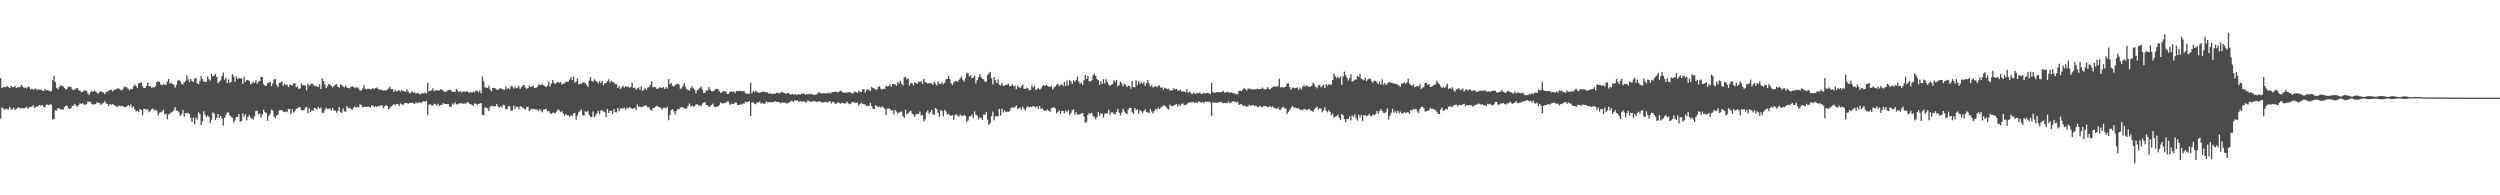 <?xml version="1.0" encoding="UTF-8"?>
<svg xmlns="http://www.w3.org/2000/svg" width="1920" height="150">
  <path d="M0 59.944h1v31.199H0zM1 67.580h1v14.901H1zM2 67.018h1v16.214H2zM3 66.758h1v17.448H3zM4 67.015h1v16.496H4zM5 66.004h1v17.836H5zM6 66.884h1v17.171H6zM7 67.697h1v14.438H7zM8 65.931h1v18.073H8zM9 66.927h1v17.109H9zM10 66.937h1v15.806H10zM11 65.846h1v18.605H11zM12 67.678h1v16.060H12zM13 67.010h1v15.766H13zM14 66.935h1v15.664H14zM15 66.781h1v16.590H15zM16 65.254h1v17.683H16zM17 66.523h1v16.770H17zM18 67.620h1v15.405H18zM19 67.191h1v15.663H19zM20 67.934h1v14.019H20zM21 66.434h1v17.073H21zM22 66.935h1v15.479H22zM23 68.780h1v13.220H23zM24 67.997h1v14.042H24zM25 68.905h1v11.804H25zM26 68.258h1v14.805H26zM27 67.958h1v14.049H27zM28 69.270h1v12.398H28zM29 68.581h1v12.867H29zM30 68.978h1v11.623H30zM31 68.800h1v12.641H31zM32 69.587h1v10.895H32zM33 69.787h1v12.188H33zM34 68.416h1v13.965H34zM35 69.430h1v10.999H35zM36 69.097h1v11.212H36zM37 69.584h1v11.314H37zM38 70.277h1v9.763H38zM39 69.887h1v10.553H39zM40 61.724h1v30.022H40zM41 58.247h1v33.224H41zM42 63.009h1v21.661H42zM43 67.385h1v17.520H43zM44 68.560h1v14.545H44zM45 66.890h1v16.385H45zM46 65.487h1v18.457H46zM47 65.920h1v18.106H47zM48 66.294h1v18.053H48zM49 67.589h1v14.789H49zM50 68.782h1v12.394H50zM51 68.273h1v12.977H51zM52 66.662h1v16.440H52zM53 66.374h1v17.385H53zM54 66.916h1v16.099H54zM55 68.655h1v12.695H55zM56 69.072h1v11.952H56zM57 68.777h1v11.048H57zM58 67.837h1v13.409H58zM59 67.639h1v14.408H59zM60 69.253h1v11.457H60zM61 69.810h1v9.521H61zM62 70.758h1v9.061H62zM63 70.531h1v8.654H63zM64 69.590h1v10.718H64zM65 69.439h1v11.003H65zM66 69.875h1v10.011H66zM67 71.727h1v6.298H67zM68 72.906h1v5.199H68zM69 70.786h1v7.467H69zM70 69.949h1v9.863H70zM71 70.350h1v10.046H71zM72 69.585h1v10.323H72zM73 70.321h1v9.728H73zM74 71.145h1v7.399H74zM75 72.054h1v6.860H75zM76 70.807h1v8.130H76zM77 70.058h1v10.495H77zM78 70.671h1v9.006H78zM79 71.113h1v7.861H79zM80 72.190h1v5.551H80zM81 70.716h1v8.636H81zM82 70.363h1v9.547H82zM83 69.816h1v11.678H83zM84 69.101h1v10.749H84zM85 68.783h1v11.764H85zM86 70.239h1v9.612H86zM87 69.158h1v11.522H87zM88 68.793h1v12.450H88zM89 68.313h1v13.714H89zM90 67.823h1v13.930H90zM91 68.114h1v12.943H91zM92 69.096h1v12.559H92zM93 69.510h1v11.754H93zM94 68.279h1v13.496H94zM95 66.385h1v15.948H95zM96 66.834h1v15.498H96zM97 67.122h1v14.405H97zM98 68.482h1v12.216H98zM99 69.308h1v12.573H99zM100 68.403h1v11.789H100zM101 68.430h1v14.349H101zM102 66.440h1v15.342H102zM103 64.851h1v19.036H103zM104 66.068h1v19.581H104zM105 67.427h1v17.658H105zM106 63.993h1v22.111H106zM107 63.710h1v20.017H107zM108 63.211h1v21.310H108zM109 66.224h1v22.235H109zM110 67.570h1v16.030H110zM111 67.708h1v15.967H111zM112 65.997h1v18.110H112zM113 63.325h1v20.809H113zM114 66.207h1v20.015H114zM115 66.233h1v19.117H115zM116 67.369h1v16.514H116zM117 66.944h1v16.370H117zM118 67.160h1v17.692H118zM119 66.138h1v18.132H119zM120 62.983h1v22.186H120zM121 62.315h1v26.339H121zM122 62.954h1v23.684H122zM123 64.980h1v21.291H123zM124 65.420h1v20.141H124zM125 64.543h1v19.735H125zM126 65.179h1v22.506H126zM127 65.160h1v22.157H127zM128 62.750h1v28.900H128zM129 60.691h1v27.243H129zM130 64.275h1v23.057H130zM131 63.442h1v22.816H131zM132 64.539h1v21.372H132zM133 64.916h1v19.669H133zM134 67.252h1v15.095H134zM135 65.215h1v19.734H135zM136 61.963h1v23.128H136zM137 61.291h1v25.132H137zM138 62.491h1v26.525H138zM139 64.534h1v23.229H139zM140 64.898h1v19.690H140zM141 63.395h1v26.183H141zM142 62.314h1v24.580H142zM143 57.856h1v29.116H143zM144 60.884h1v25.778H144zM145 63.047h1v24.672H145zM146 60.687h1v29.903H146zM147 62.221h1v31.428H147zM148 62.960h1v27.372H148zM149 60.389h1v34.993H149zM150 59.963h1v30.302H150zM151 64.024h1v27.840H151zM152 64.733h1v21.497H152zM153 62.187h1v25.314H153zM154 58.416h1v37.592H154zM155 60.612h1v32.605H155zM156 62.622h1v22.861H156zM157 62.994h1v25.188H157zM158 62.868h1v26.997H158zM159 58.723h1v30.010H159zM160 60.881h1v28.901H160zM161 61.860h1v32.712H161zM162 56.790h1v35.183H162zM163 58.611h1v27.636H163zM164 58.118h1v29.083H164zM165 56.729h1v35.541H165zM166 59.147h1v31.250H166zM167 64.015h1v23.522H167zM168 62.700h1v27.921H168zM169 61.773h1v27.254H169zM170 58.489h1v32.590H170zM171 55.713h1v40.823H171zM172 61.171h1v29.302H172zM173 59.606h1v28.829H173zM174 63.906h1v22.494H174zM175 60.979h1v25.407H175zM176 63.585h1v25.106H176zM177 62.895h1v26.773H177zM178 57.030h1v33.379H178zM179 58.699h1v35.482H179zM180 62.819h1v29.776H180zM181 58.800h1v31.052H181zM182 60.619h1v29.211H182zM183 59.976h1v27.591H183zM184 60.075h1v33.613H184zM185 60.271h1v32.538H185zM186 64.508h1v22.571H186zM187 58.956h1v30.690H187zM188 62.900h1v24.875H188zM189 61.326h1v31.127H189zM190 61.669h1v28.143H190zM191 62.164h1v26.123H191zM192 64.748h1v25.529H192zM193 63.993h1v27.167H193zM194 62.731h1v29.161H194zM195 63.754h1v25.686H195zM196 61.590h1v23.806H196zM197 64.327h1v20.716H197zM198 62.981h1v24.973H198zM199 62.195h1v24.967H199zM200 59.117h1v31.105H200zM201 59.208h1v28.681H201zM202 64.707h1v19.637H202zM203 65.684h1v20.333H203zM204 66.033h1v20.783H204zM205 63.892h1v28.812H205zM206 63.347h1v25.752H206zM207 62.861h1v24.525H207zM208 66.161h1v18.082H208zM209 64.061h1v20.867H209zM210 60.880h1v28.663H210zM211 60.855h1v30.007H211zM212 65.147h1v23.555H212zM213 66.896h1v21.192H213zM214 63.624h1v21.259H214zM215 63.332h1v21.237H215zM216 62.472h1v22.084H216zM217 65.915h1v19.814H217zM218 64.271h1v21.794H218zM219 65.404h1v20.180H219zM220 64.828h1v21.336H220zM221 66.951h1v16.595H221zM222 65.054h1v18.788H222zM223 65.205h1v22.493H223zM224 65.758h1v18.261H224zM225 64.088h1v22.411H225zM226 63.870h1v21.416H226zM227 67.105h1v16.393H227zM228 66.398h1v16.747H228zM229 68.295h1v13.714H229zM230 67.957h1v14.451H230zM231 64.093h1v20.484H231zM232 65.459h1v19.307H232zM233 65.361h1v19.253H233zM234 65.755h1v16.995H234zM235 69.360h1v12.670H235zM236 64.267h1v22.696H236zM237 65.861h1v17.458H237zM238 64.871h1v21.350H238zM239 63.892h1v20.772H239zM240 64.963h1v20.337H240zM241 65.986h1v16.960H241zM242 66.115h1v17.101H242zM243 66.329h1v17.918H243zM244 66.694h1v15.322H244zM245 64.731h1v18.727H245zM246 68.301h1v14.327H246zM247 60.322h1v26.211H247zM248 62.302h1v24.591H248zM249 64.748h1v19.859H249zM250 67.713h1v15.008H250zM251 66.160h1v17.480H251zM252 64.550h1v19.129H252zM253 64.969h1v18.237H253zM254 66.013h1v18.972H254zM255 67.185h1v15.688H255zM256 65.894h1v19.017H256zM257 65.076h1v19.933H257zM258 64.635h1v21.962H258zM259 66.571h1v18.551H259zM260 67.215h1v14.987H260zM261 64.940h1v21.074H261zM262 65.284h1v21.640H262zM263 66.407h1v16.908H263zM264 66.992h1v18.512H264zM265 65.602h1v20.219H265zM266 67.225h1v14.240H266zM267 67.532h1v15.514H267zM268 67.884h1v14.912H268zM269 66.672h1v16.799H269zM270 66.310h1v18.212H270zM271 66.689h1v15.991H271zM272 67.740h1v14.101H272zM273 67.022h1v15.668H273zM274 67.143h1v14.830H274zM275 68.023h1v14.518H275zM276 69.551h1v10.513H276zM277 69.483h1v11.305H277zM278 67.971h1v14.434H278zM279 65.362h1v16.780H279zM280 68.064h1v13.797H280zM281 68.780h1v13.413H281zM282 68.043h1v13.810H282zM283 68.196h1v13.853H283zM284 68.568h1v14.100H284zM285 68.436h1v12.417H285zM286 67.563h1v13.663H286zM287 68.488h1v13.928H287zM288 67.616h1v13.890H288zM289 67.223h1v15.054H289zM290 68.289h1v13.179H290zM291 68.769h1v12.732H291zM292 68.930h1v11.918H292zM293 69.216h1v11.787H293zM294 69.668h1v13.598H294zM295 69.330h1v12.327H295zM296 69.503h1v11.227H296zM297 68.735h1v12.740H297zM298 67.782h1v16.363H298zM299 66.421h1v16.419H299zM300 68.545h1v13.210H300zM301 68.429h1v12.670H301zM302 70.557h1v9.398H302zM303 68.874h1v11.964H303zM304 70.350h1v9.521H304zM305 69.563h1v10.386H305zM306 69.293h1v12.224H306zM307 70.394h1v8.899H307zM308 68.977h1v10.991H308zM309 69.859h1v10.915H309zM310 70.065h1v9.357H310zM311 70.516h1v8.637H311zM312 68.619h1v10.429H312zM313 70.406h1v9.345H313zM314 71.542h1v7.596H314zM315 71.341h1v7.658H315zM316 69.789h1v9.044H316zM317 71.334h1v8.008H317zM318 70.753h1v9.142H318zM319 72.006h1v6.481H319zM320 71.259h1v8.029H320zM321 71.672h1v7.064H321zM322 72.609h1v6.099H322zM323 71.924h1v7.082H323zM324 71.602h1v6.569H324zM325 71.696h1v6.020H325zM326 71.066h1v6.989H326zM327 71.774h1v5.702H327zM328 63.525h1v24.760H328zM329 70.044h1v10.468H329zM330 69.782h1v10.260H330zM331 69.301h1v11.677H331zM332 67.767h1v13.225H332zM333 69.990h1v9.662H333zM334 69.314h1v10.822H334zM335 69.482h1v11.666H335zM336 69.401h1v10.295H336zM337 69.351h1v12.088H337zM338 68.592h1v11.980H338zM339 68.642h1v11.907H339zM340 69.826h1v9.316H340zM341 70.532h1v9.406H341zM342 70.569h1v9.315H342zM343 69.658h1v10.258H343zM344 69.268h1v10.816H344zM345 68.843h1v13.408H345zM346 69.418h1v12.429H346zM347 70.700h1v8.751H347zM348 70.370h1v10.011H348zM349 70.529h1v8.039H349zM350 68.292h1v11.763H350zM351 69.536h1v10.617H351zM352 70.733h1v8.794H352zM353 69.814h1v9.461H353zM354 71.008h1v8.282H354zM355 70.366h1v9.443H355zM356 70.149h1v9.164H356zM357 70.612h1v9.148H357zM358 69.940h1v8.787H358zM359 70.690h1v7.817H359zM360 71.281h1v8.392H360zM361 70.649h1v9.269H361zM362 71.154h1v9.271H362zM363 70.317h1v11.160H363zM364 70.940h1v8.559H364zM365 69.615h1v10.050H365zM366 69.565h1v10.900H366zM367 70.767h1v9.036H367zM368 69.374h1v10.257H368zM369 71.726h1v7.447H369zM370 58.761h1v29.463H370zM371 62.428h1v26.024H371zM372 67.071h1v15.543H372zM373 67.419h1v15.171H373zM374 67.486h1v15.797H374zM375 65.802h1v19.446H375zM376 68.964h1v13.031H376zM377 70.097h1v11.136H377zM378 67.603h1v14.014H378zM379 67.492h1v14.207H379zM380 67.871h1v13.676H380zM381 68.918h1v11.057H381zM382 68.948h1v12.670H382zM383 68.206h1v14.428H383zM384 67.666h1v14.034H384zM385 68.462h1v14.166H385zM386 68.710h1v11.711H386zM387 69.025h1v11.866H387zM388 66.399h1v17.538H388zM389 68.525h1v15.328H389zM390 67.533h1v14.077H390zM391 68.498h1v13.228H391zM392 65.916h1v19.234H392zM393 66.339h1v18.435H393zM394 68.059h1v12.961H394zM395 66.488h1v17.308H395zM396 67.804h1v13.850H396zM397 67.293h1v14.921H397zM398 65.922h1v17.919H398zM399 68.233h1v13.442H399zM400 66.941h1v14.936H400zM401 65.491h1v17.243H401zM402 65.342h1v18.085H402zM403 67.284h1v16.818H403zM404 68.257h1v14.074H404zM405 67.566h1v14.459H405zM406 65.627h1v19.831H406zM407 66.877h1v17.286H407zM408 66.312h1v17.163H408zM409 65.966h1v17.995H409zM410 67.559h1v16.100H410zM411 67.569h1v16.557H411zM412 66.902h1v17.100H412zM413 65.034h1v20.276H413zM414 65.196h1v18.600H414zM415 65.331h1v19.671H415zM416 64.639h1v21.658H416zM417 65.542h1v18.760H417zM418 66.012h1v18.068H418zM419 66.912h1v16.700H419zM420 65.653h1v19.919H420zM421 62.870h1v22.452H421zM422 66.391h1v20.456H422zM423 64.107h1v23.503H423zM424 61.527h1v25.091H424zM425 63.710h1v22.842H425zM426 64.574h1v22.532H426zM427 63.462h1v22.199H427zM428 62.758h1v21.319H428zM429 63.688h1v20.957H429zM430 63.066h1v23.118H430zM431 64.852h1v20.561H431zM432 64.249h1v22.883H432zM433 64.079h1v24.895H433zM434 62.829h1v24.883H434zM435 62.732h1v25.811H435zM436 62.763h1v25.788H436zM437 61.091h1v28.650H437zM438 59.412h1v29.061H438zM439 61.453h1v27.602H439zM440 58.745h1v28.381H440zM441 63.570h1v23.318H441zM442 62.546h1v29.373H442zM443 60.324h1v28.499H443zM444 64.855h1v21.370H444zM445 64.350h1v20.932H445zM446 64.353h1v19.661H446zM447 63.404h1v24.920H447zM448 63.251h1v25.811H448zM449 63.876h1v21.556H449zM450 65.162h1v20.970H450zM451 66.754h1v18.380H451zM452 61.845h1v26.298H452zM453 59.112h1v30.717H453zM454 61.982h1v27.875H454zM455 62.751h1v22.895H455zM456 60.985h1v29.254H456zM457 61.942h1v26.757H457zM458 62.876h1v24.209H458zM459 64.050h1v21.129H459zM460 62.196h1v25.779H460zM461 63.922h1v21.021H461zM462 62.123h1v22.633H462zM463 65.524h1v20.146H463zM464 63.959h1v22.321H464zM465 63.824h1v26.165H465zM466 62.412h1v21.271H466zM467 60.934h1v25.865H467zM468 63.414h1v21.561H468zM469 61.952h1v23.245H469zM470 63.050h1v24.490H470zM471 63.322h1v20.420H471zM472 64.679h1v21.451H472zM473 64.693h1v21.613H473zM474 67.591h1v15.461H474zM475 65.937h1v19.507H475zM476 68.304h1v14.994H476zM477 67.002h1v16.186H477zM478 65.682h1v17.671H478zM479 67.204h1v15.469H479zM480 66.203h1v18.079H480zM481 66.572h1v16.120H481zM482 66.521h1v16.808H482zM483 67.416h1v14.687H483zM484 66.730h1v16.317H484zM485 63.586h1v20.017H485zM486 67.655h1v15.712H486zM487 67.328h1v15.526H487zM488 68.747h1v15.845H488zM489 67.864h1v12.333H489zM490 67.115h1v14.907H490zM491 69.027h1v12.936H491zM492 66.275h1v16.115H492zM493 69.858h1v12.126H493zM494 68.778h1v12.668H494zM495 67.783h1v13.111H495zM496 69.099h1v12.070H496zM497 67.167h1v15.345H497zM498 66.861h1v15.503H498zM499 65.200h1v19.081H499zM500 62.395h1v22.751H500zM501 67.113h1v15.902H501zM502 66.736h1v15.982H502zM503 66.986h1v14.962H503zM504 68.308h1v12.904H504zM505 68.042h1v13.986H505zM506 66.987h1v15.278H506zM507 67.296h1v15.528H507zM508 67.571h1v16.639H508zM509 66.803h1v15.939H509zM510 68.455h1v14.308H510zM511 66.711h1v16.543H511zM512 68.071h1v13.864H512zM513 60.774h1v31.611H513zM514 64.721h1v23.523H514zM515 63.705h1v20.852H515zM516 65.712h1v18.047H516zM517 66.567h1v18.927H517zM518 65.441h1v22.494H518zM519 64.673h1v20.500H519zM520 64.181h1v19.431H520zM521 64.894h1v19.187H521zM522 68.197h1v14.332H522zM523 67.918h1v14.293H523zM524 65.956h1v16.358H524zM525 63.857h1v19.389H525zM526 66.629h1v17.048H526zM527 68.539h1v14.541H527zM528 68.853h1v12.212H528zM529 69.749h1v9.740H529zM530 67.805h1v13.939H530zM531 66.156h1v14.988H531zM532 67.873h1v13.875H532zM533 68.966h1v12.807H533zM534 71.708h1v8.486H534zM535 69.304h1v10.782H535zM536 68.615h1v12.378H536zM537 67.457h1v13.576H537zM538 66.282h1v15.230H538zM539 68.920h1v10.600H539zM540 71.481h1v7.329H540zM541 71.197h1v7.188H541zM542 69.327h1v11.356H542zM543 69.481h1v11.412H543zM544 66.955h1v15.121H544zM545 68.704h1v12.961H545zM546 70.051h1v10.601H546zM547 70.230h1v9.340H547zM548 69.501h1v12.315H548zM549 68.524h1v13.831H549zM550 68.122h1v13.836H550zM551 68.494h1v13.277H551zM552 70.081h1v10.470H552zM553 71.386h1v7.279H553zM554 70.867h1v8.435H554zM555 69.775h1v9.768H555zM556 70.256h1v8.726H556zM557 70.259h1v8.665H557zM558 72.015h1v5.876H558zM559 72.014h1v6.003H559zM560 70.635h1v9.895H560zM561 70.167h1v9.472H561zM562 70.599h1v9.238H562zM563 70.199h1v9.677H563zM564 71.618h1v7.022H564zM565 69.887h1v8.937H565zM566 69.940h1v10.626H566zM567 69.981h1v10.555H567zM568 69.616h1v10.641H568zM569 70.080h1v10.275H569zM570 70.063h1v9.441H570zM571 69.773h1v9.747H571zM572 71.514h1v6.549H572zM573 71.862h1v6.571H573zM574 72.200h1v6.139H574zM575 71.907h1v5.650H575zM576 63.611h1v25.388H576zM577 71.631h1v7.062H577zM578 69.870h1v8.800H578zM579 70.826h1v8.783H579zM580 69.568h1v10.491H580zM581 70.582h1v8.065H581zM582 71.299h1v7.429H582zM583 71.138h1v6.795H583zM584 70.870h1v8.801H584zM585 70.597h1v8.469H585zM586 70.200h1v9.646H586zM587 70.809h1v8.620H587zM588 70.941h1v7.063H588zM589 70.841h1v7.656H589zM590 72.076h1v6.402H590zM591 71.539h1v6.854H591zM592 72.232h1v6.039H592zM593 71.840h1v6.783H593zM594 72.070h1v6.155H594zM595 71.768h1v5.944H595zM596 71.314h1v6.801H596zM597 71.127h1v7.185H597zM598 71.802h1v6.775H598zM599 71.063h1v8.329H599zM600 70.714h1v7.904H600zM601 71.234h1v7.556H601zM602 71.409h1v7.410H602zM603 72.088h1v6.861H603zM604 71.559h1v8.082H604zM605 71.385h1v7.414H605zM606 72.111h1v6.427H606zM607 72.706h1v4.685H607zM608 72.158h1v5.509H608zM609 72.633h1v5.728H609zM610 72.375h1v4.494H610zM611 72.722h1v4.617H611zM612 72.755h1v4.389H612zM613 72.321h1v5.865H613zM614 72.715h1v5.111H614zM615 72.057h1v5.703H615zM616 72.045h1v6.152H616zM617 71.764h1v5.995H617zM618 72.814h1v5.867H618zM619 72.211h1v6.275H619zM620 72.570h1v4.531H620zM621 71.934h1v5.742H621zM622 72.346h1v5.902H622zM623 72.015h1v5.943H623zM624 72.699h1v4.969H624zM625 72.846h1v4.865H625zM626 72.569h1v5.370H626zM627 72.279h1v6.195H627zM628 70.996h1v6.895H628zM629 71.010h1v6.688H629zM630 71.812h1v6.618H630zM631 71.585h1v7.146H631zM632 71.735h1v6.907H632zM633 71.707h1v6.761H633zM634 71.464h1v6.758H634zM635 71.809h1v7.117H635zM636 70.892h1v7.152H636zM637 71.935h1v5.867H637zM638 71.156h1v8.294H638zM639 70.745h1v7.428H639zM640 70.563h1v7.916H640zM641 70.514h1v9.202H641zM642 70.470h1v9.112H642zM643 70.946h1v7.757H643zM644 70.282h1v8.567H644zM645 69.686h1v9.987H645zM646 70.157h1v8.733H646zM647 71.137h1v8.072H647zM648 71.231h1v8.260H648zM649 71.131h1v8.288H649zM650 71.102h1v6.958H650zM651 70.882h1v8.494H651zM652 70.828h1v9.224H652zM653 71.060h1v8.480H653zM654 71.871h1v6.628H654zM655 71.315h1v6.941H655zM656 70.287h1v8.937H656zM657 70.827h1v7.971H657zM658 71.338h1v7.439H658zM659 69.642h1v11.458H659zM660 70.562h1v9.427H660zM661 70.616h1v8.276H661zM662 68.661h1v11.102H662zM663 68.487h1v11.432H663zM664 71.044h1v9.274H664zM665 69.152h1v12.402H665zM666 68.530h1v12.824H666zM667 69.338h1v11.875H667zM668 69.939h1v9.076H668zM669 66.727h1v14.789H669zM670 67.605h1v15.892H670zM671 68.053h1v15.720H671zM672 68.606h1v12.184H672zM673 68.839h1v12.638H673zM674 66.831h1v15.344H674zM675 66.153h1v15.789H675zM676 68.166h1v14.525H676zM677 68.828h1v12.831H677zM678 68.106h1v14.446H678zM679 68.388h1v15.226H679zM680 66.045h1v22.446H680zM681 66.396h1v17.179H681zM682 66.033h1v17.092H682zM683 64.680h1v19.083H683zM684 66.530h1v18.480H684zM685 64.543h1v20.247H685zM686 64.398h1v23.720H686zM687 64.811h1v19.691H687zM688 65.780h1v19.958H688zM689 63.094h1v24.199H689zM690 64.183h1v22.227H690zM691 62.082h1v23.893H691zM692 64.318h1v21.359H692zM693 65.622h1v23.628H693zM694 59.440h1v31.087H694zM695 59.105h1v25.213H695zM696 60.923h1v26.911H696zM697 60.212h1v26.674H697zM698 65.672h1v20.067H698zM699 63.690h1v21.321H699zM700 63.825h1v23.329H700zM701 65.601h1v22.393H701zM702 63.164h1v26.638H702zM703 63.803h1v24.131H703zM704 64.402h1v22.915H704zM705 62.651h1v24.949H705zM706 62.947h1v22.724H706zM707 62.369h1v26.497H707zM708 64.316h1v23.968H708zM709 60.505h1v32.769H709zM710 62.781h1v28.964H710zM711 63.415h1v22.940H711zM712 64.147h1v20.653H712zM713 63.744h1v23.647H713zM714 63.959h1v22.314H714zM715 63.944h1v20.596H715zM716 65.083h1v22.768H716zM717 62.724h1v25.441H717zM718 64.206h1v18.673H718zM719 65.620h1v18.398H719zM720 62.443h1v24.232H720zM721 64.233h1v25.370H721zM722 64.542h1v20.005H722zM723 63.230h1v22.106H723zM724 64.717h1v24.574H724zM725 63.522h1v20.819H725zM726 60.949h1v24.485H726zM727 60.531h1v27.422H727zM728 58.390h1v28.922H728zM729 60.725h1v27.970H729zM730 63.998h1v24.883H730zM731 65.151h1v23.330H731zM732 63.193h1v28.865H732zM733 62.498h1v25.905H733zM734 62.172h1v25.657H734zM735 62.715h1v26.174H735zM736 61.371h1v28.322H736zM737 60.123h1v27.869H737zM738 58.657h1v30.124H738zM739 61.307h1v27.761H739zM740 62.771h1v25.461H740zM741 59.975h1v29.106H741zM742 55.813h1v38.046H742zM743 56.444h1v36.060H743zM744 58.835h1v30.400H744zM745 57.843h1v31.593H745zM746 59.990h1v27.797H746zM747 59.696h1v31.016H747zM748 58.026h1v27.542H748zM749 64.137h1v23.822H749zM750 61.539h1v27.227H750zM751 59.328h1v32.364H751zM752 56.842h1v33.213H752zM753 59.269h1v31.309H753zM754 60.534h1v31.584H754zM755 60.947h1v27.016H755zM756 62.836h1v25.293H756zM757 62.553h1v23.607H757zM758 57.689h1v34.183H758zM759 56.401h1v39.574H759zM760 55.178h1v39.555H760zM761 59.998h1v29.189H761zM762 64.794h1v20.944H762zM763 59.289h1v33.129H763zM764 61.659h1v27.653H764zM765 63.724h1v25.661H765zM766 60.934h1v28.372H766zM767 65.048h1v18.600H767zM768 65.535h1v23.194H768zM769 63.722h1v19.714H769zM770 65.831h1v20.426H770zM771 65.828h1v18.886H771zM772 65.118h1v20.986H772zM773 64.935h1v20.814H773zM774 64.158h1v21.796H774zM775 66.240h1v19.027H775zM776 65.933h1v16.849H776zM777 64.718h1v17.930H777zM778 66.373h1v16.294H778zM779 65.714h1v16.549H779zM780 68.461h1v12.541H780zM781 65.849h1v17.695H781zM782 66.958h1v16.320H782zM783 67.586h1v15.012H783zM784 66.124h1v18.310H784zM785 65.052h1v16.961H785zM786 68.125h1v15.493H786zM787 68.273h1v16.655H787zM788 67.283h1v15.274H788zM789 67.949h1v13.769H789zM790 69.393h1v12.980H790zM791 68.907h1v13.150H791zM792 65.496h1v16.856H792zM793 67.313h1v14.116H793zM794 65.827h1v15.995H794zM795 69.146h1v13.504H795zM796 68.443h1v13.268H796zM797 67.412h1v16.347H797zM798 68.847h1v12.683H798zM799 68.025h1v15.793H799zM800 66.188h1v16.889H800zM801 65.233h1v19.276H801zM802 66.109h1v19.086H802zM803 65.251h1v19.649H803zM804 65.988h1v18.194H804zM805 66.709h1v18.457H805zM806 66.608h1v19.122H806zM807 66.156h1v17.100H807zM808 68.690h1v14.020H808zM809 67.140h1v15.176H809zM810 66.281h1v17.047H810zM811 65.136h1v21.980H811zM812 64.391h1v21.461H812zM813 66.379h1v18.579H813zM814 65.152h1v22.394H814zM815 64.704h1v20.479H815zM816 65.939h1v19.377H816zM817 62.964h1v24.186H817zM818 66.091h1v18.833H818zM819 61.916h1v24.351H819zM820 65.573h1v18.959H820zM821 61.332h1v27.144H821zM822 62.390h1v24.493H822zM823 64.569h1v20.098H823zM824 61.595h1v22.429H824zM825 62.895h1v25.113H825zM826 61.324h1v24.817H826zM827 58.690h1v29.418H827zM828 62.609h1v25.449H828zM829 64.511h1v23.116H829zM830 63.359h1v23.796H830zM831 65.260h1v21.527H831zM832 61.625h1v27.978H832zM833 57.587h1v36.719H833zM834 60.499h1v33.130H834zM835 58.387h1v29.885H835zM836 62.455h1v24.334H836zM837 62.402h1v25.186H837zM838 61.741h1v24.830H838zM839 57.808h1v31.286H839zM840 56.469h1v33.552H840zM841 58.370h1v33.228H841zM842 60.736h1v29.161H842zM843 61.571h1v24.384H843zM844 65.295h1v23.586H844zM845 62.491h1v24.480H845zM846 64.583h1v22.779H846zM847 60.763h1v29.609H847zM848 64.134h1v23.290H848zM849 60.874h1v26.251H849zM850 62.922h1v24.127H850zM851 64.988h1v19.265H851zM852 66.052h1v22.058H852zM853 64.917h1v21.387H853zM854 64.739h1v21.553H854zM855 61.608h1v25.908H855zM856 63.011h1v24.852H856zM857 61.325h1v24.645H857zM858 66.428h1v17.156H858zM859 65.181h1v21.310H859zM860 62.635h1v26.011H860zM861 64.120h1v22.412H861zM862 66.212h1v17.394H862zM863 64.479h1v21.058H863zM864 65.148h1v21.690H864zM865 66.849h1v20.875H865zM866 65.822h1v18.426H866zM867 65.995h1v16.907H867zM868 68.112h1v14.706H868zM869 62.153h1v24.067H869zM870 66.870h1v20.806H870zM871 67.065h1v15.882H871zM872 61.712h1v23.038H872zM873 65.371h1v18.587H873zM874 62.188h1v25.230H874zM875 64.427h1v20.145H875zM876 63.148h1v22.326H876zM877 64.375h1v22.338H877zM878 62.989h1v22.342H878zM879 65.959h1v18.082H879zM880 63.731h1v22.518H880zM881 61.536h1v24.655H881zM882 64.002h1v23.081H882zM883 66.451h1v17.188H883zM884 65.258h1v20.372H884zM885 67.197h1v20.026H885zM886 66.546h1v18.693H886zM887 65.978h1v17.740H887zM888 67.011h1v17.203H888zM889 65.846h1v16.792H889zM890 65.566h1v18.266H890zM891 67.495h1v15.249H891zM892 66.937h1v14.861H892zM893 68.848h1v12.121H893zM894 67.350h1v13.742H894zM895 67.817h1v14.152H895zM896 68.518h1v14.907H896zM897 68.012h1v16.095H897zM898 69.517h1v10.906H898zM899 69.514h1v11.845H899zM900 69.307h1v12.471H900zM901 67.809h1v13.194H901zM902 68.826h1v11.656H902zM903 68.232h1v11.575H903zM904 69.457h1v12.350H904zM905 69.615h1v10.493H905zM906 68.941h1v12.426H906zM907 70.394h1v9.335H907zM908 70.107h1v9.463H908zM909 70.326h1v10.373H909zM910 70.884h1v9.877H910zM911 68.616h1v11.467H911zM912 71.213h1v7.771H912zM913 70.377h1v8.220H913zM914 71.170h1v7.658H914zM915 72.367h1v5.860H915zM916 71.055h1v7.499H916zM917 71.899h1v7.056H917zM918 72.019h1v6.570H918zM919 71.351h1v7.842H919zM920 71.639h1v6.355H920zM921 70.893h1v7.340H921zM922 72.033h1v6.941H922zM923 72.002h1v6.279H923zM924 71.094h1v8.092H924zM925 71.917h1v6.160H925zM926 71.438h1v6.723H926zM927 71.477h1v6.747H927zM928 71.596h1v6.551H928zM929 72.370h1v6.302H929zM930 63.526h1v25.465H930zM931 70.710h1v7.996H931zM932 71.370h1v7.583H932zM933 71.185h1v7.557H933zM934 70.719h1v8.392H934zM935 70.580h1v7.993H935zM936 70.999h1v7.651H936zM937 70.609h1v7.525H937zM938 70.587h1v8.207H938zM939 69.760h1v9.526H939zM940 71.161h1v7.891H940zM941 71.001h1v8.262H941zM942 70.432h1v8.578H942zM943 70.855h1v7.056H943zM944 71.291h1v7.962H944zM945 70.906h1v8.007H945zM946 71.327h1v6.658H946zM947 71.752h1v6.036H947zM948 71.806h1v6.339H948zM949 72.322h1v6.387H949zM950 72.382h1v5.692H950zM951 69.801h1v10.797H951zM952 69.658h1v10.447H952zM953 70.050h1v9.856H953zM954 68.819h1v12.393H954zM955 67.555h1v13.538H955zM956 68.389h1v13.189H956zM957 69.626h1v12.306H957zM958 67.888h1v13.998H958zM959 68.202h1v12.269H959zM960 68.082h1v13.327H960zM961 68.834h1v12.021H961zM962 68.537h1v12.181H962zM963 68.597h1v12.883H963zM964 68.600h1v12.427H964zM965 68.029h1v13.898H965zM966 68.416h1v14.017H966zM967 68.297h1v13.072H967zM968 68.325h1v13.515H968zM969 67.144h1v15.514H969zM970 68.204h1v13.132H970zM971 68.641h1v12.914H971zM972 68.451h1v13.126H972zM973 66.968h1v15.371H973zM974 68.178h1v13.976H974zM975 68.599h1v12.946H975zM976 67.635h1v14.843H976zM977 66.950h1v14.606H977zM978 66.319h1v16.578H978zM979 66.540h1v16.615H979zM980 66.485h1v17.177H980zM981 66.308h1v16.193H981zM982 60.467h1v23.761H982zM983 67.139h1v17.147H983zM984 66.644h1v16.088H984zM985 67.346h1v14.640H985zM986 66.900h1v16.230H986zM987 66.575h1v16.792H987zM988 63.979h1v23.687H988zM989 64.033h1v21.842H989zM990 66.896h1v17.517H990zM991 69.006h1v13.933H991zM992 67.324h1v13.867H992zM993 67.298h1v15.078H993zM994 67.826h1v14.719H994zM995 67.477h1v15.597H995zM996 67.061h1v16.107H996zM997 69.017h1v14.150H997zM998 67.199h1v17.273H998zM999 68.653h1v15.597H999zM1000 66.627h1v18.232H1000zM1001 65.373h1v18.265H1001zM1002 66.637h1v17.233H1002zM1003 65.527h1v19.111H1003zM1004 66.269h1v17.947H1004zM1005 66.877h1v16.738H1005zM1006 66.467h1v18.404H1006zM1007 65.808h1v19.284H1007zM1008 63.347h1v22.544H1008zM1009 64.926h1v18.882H1009zM1010 66.769h1v16.013H1010zM1011 67.833h1v13.905H1011zM1012 65.699h1v18.302H1012zM1013 65.193h1v18.026H1013zM1014 67.016h1v16.449H1014zM1015 66.139h1v20.025H1015zM1016 65.014h1v19.844H1016zM1017 67.591h1v14.845H1017zM1018 64.356h1v20.874H1018zM1019 65.783h1v20.502H1019zM1020 64.805h1v19.835H1020zM1021 64.891h1v21.044H1021zM1022 65.091h1v23.460H1022zM1023 61.458h1v25.804H1023zM1024 56.577h1v33.771H1024zM1025 58.621h1v30.991H1025zM1026 60.109h1v29.171H1026zM1027 58.896h1v29.187H1027zM1028 60.164h1v30.329H1028zM1029 58.645h1v33.577H1029zM1030 65.175h1v22.387H1030zM1031 58.702h1v29.880H1031zM1032 54.990h1v36.409H1032zM1033 57.681h1v36.275H1033zM1034 59.847h1v31.515H1034zM1035 61.916h1v29.536H1035zM1036 60.191h1v28.950H1036zM1037 57.018h1v35.442H1037zM1038 62.695h1v25.913H1038zM1039 62.308h1v27.449H1039zM1040 61.187h1v26.771H1040zM1041 61.107h1v29.778H1041zM1042 58.310h1v34.334H1042zM1043 59.099h1v28.997H1043zM1044 56.713h1v33.623H1044zM1045 60.472h1v27.684H1045zM1046 61.034h1v31.722H1046zM1047 61.626h1v26.935H1047zM1048 59.607h1v28.783H1048zM1049 62.302h1v26.774H1049zM1050 61.044h1v27.817H1050zM1051 60.147h1v27.374H1051zM1052 60.699h1v28.289H1052zM1053 62.519h1v26.903H1053zM1054 63.545h1v24.365H1054zM1055 61.967h1v26.444H1055zM1056 62.109h1v25.491H1056zM1057 63.302h1v21.843H1057zM1058 64.563h1v22.748H1058zM1059 62.534h1v22.626H1059zM1060 65.038h1v18.834H1060zM1061 60.945h1v24.246H1061zM1062 65.034h1v21.648H1062zM1063 63.744h1v23.143H1063zM1064 65.291h1v20.576H1064zM1065 64.149h1v19.077H1065zM1066 63.117h1v28.634H1066zM1067 63.128h1v25.642H1067zM1068 63.595h1v23.047H1068zM1069 63.950h1v19.612H1069zM1070 63.732h1v22.784H1070zM1071 64.582h1v20.827H1071zM1072 64.390h1v22.585H1072zM1073 65.051h1v19.968H1073zM1074 65.778h1v21.295H1074zM1075 66.536h1v19.192H1075zM1076 64.092h1v22.996H1076zM1077 64.087h1v22.895H1077zM1078 63.197h1v22.986H1078zM1079 64.321h1v22.589H1079zM1080 63.403h1v22.900H1080zM1081 60.501h1v25.663H1081zM1082 64.099h1v23.358H1082zM1083 65.241h1v19.188H1083zM1084 65.867h1v18.970H1084zM1085 64.861h1v18.888H1085zM1086 66.989h1v16.902H1086zM1087 66.427h1v17.120H1087zM1088 66.000h1v19.532H1088zM1089 66.351h1v20.389H1089zM1090 64.208h1v19.505H1090zM1091 68.285h1v13.902H1091zM1092 67.389h1v14.484H1092zM1093 66.593h1v16.572H1093zM1094 63.856h1v21.870H1094zM1095 63.461h1v21.932H1095zM1096 65.194h1v19.916H1096zM1097 64.551h1v20.015H1097zM1098 66.770h1v16.067H1098zM1099 66.653h1v16.938H1099zM1100 65.848h1v17.610H1100zM1101 65.201h1v19.053H1101zM1102 64.699h1v19.889H1102zM1103 62.027h1v23.731H1103zM1104 63.713h1v23.734H1104zM1105 64.827h1v22.739H1105zM1106 66.456h1v17.616H1106zM1107 67.548h1v15.114H1107zM1108 66.682h1v18.538H1108zM1109 67.531h1v17.104H1109zM1110 66.332h1v17.114H1110zM1111 64.257h1v19.820H1111zM1112 68.323h1v13.453H1112zM1113 67.592h1v14.308H1113zM1114 68.314h1v13.279H1114zM1115 67.071h1v15.419H1115zM1116 69.487h1v11.378H1116zM1117 70.299h1v10.294H1117zM1118 68.688h1v11.703H1118zM1119 68.083h1v13.568H1119zM1120 67.853h1v12.641H1120zM1121 69.298h1v11.514H1121zM1122 68.885h1v11.836H1122zM1123 67.927h1v12.273H1123zM1124 70.223h1v9.466H1124zM1125 68.841h1v12.783H1125zM1126 68.665h1v12.007H1126zM1127 69.472h1v11.412H1127zM1128 68.675h1v12.046H1128zM1129 68.844h1v11.850H1129zM1130 69.980h1v11.276H1130zM1131 69.360h1v12.678H1131zM1132 69.318h1v11.644H1132zM1133 70.122h1v10.294H1133zM1134 70.702h1v9.405H1134zM1135 70.109h1v9.338H1135zM1136 69.916h1v10.099H1136zM1137 69.534h1v10.963H1137zM1138 69.903h1v10.123H1138zM1139 69.405h1v11.458H1139zM1140 69.356h1v11.602H1140zM1141 70.197h1v11.344H1141zM1142 70.352h1v9.310H1142zM1143 70.030h1v10.148H1143zM1144 70.697h1v8.965H1144zM1145 69.819h1v11.087H1145zM1146 69.785h1v11.157H1146zM1147 69.460h1v10.633H1147zM1148 69.889h1v8.302H1148zM1149 70.982h1v7.354H1149zM1150 71.173h1v9.222H1150zM1151 70.672h1v9.592H1151zM1152 70.290h1v9.174H1152zM1153 69.164h1v10.491H1153zM1154 70.521h1v8.543H1154zM1155 71.025h1v8.816H1155zM1156 71.400h1v8.951H1156zM1157 70.131h1v9.133H1157zM1158 69.674h1v9.795H1158zM1159 70.700h1v7.588H1159zM1160 70.878h1v7.860H1160zM1161 71.545h1v8.157H1161zM1162 71.687h1v7.531H1162zM1163 70.246h1v8.482H1163zM1164 71.821h1v5.953H1164zM1165 70.990h1v8.319H1165zM1166 71.260h1v7.890H1166zM1167 71.493h1v7.216H1167zM1168 71.711h1v6.766H1168zM1169 70.947h1v6.962H1169zM1170 72.515h1v5.272H1170zM1171 73.089h1v4.366H1171zM1172 73.168h1v3.693H1172zM1173 72.997h1v4.109H1173zM1174 72.092h1v5.844H1174zM1175 72.571h1v4.795H1175zM1176 71.515h1v7.156H1176zM1177 72.234h1v5.052H1177zM1178 71.233h1v7.924H1178zM1179 71.056h1v8.611H1179zM1180 71.496h1v7.188H1180zM1181 68.805h1v12.674H1181zM1182 69.587h1v10.107H1182zM1183 68.917h1v12.088H1183zM1184 62.793h1v24.070H1184zM1185 69.305h1v12.015H1185zM1186 69.843h1v10.892H1186zM1187 70.032h1v10.632H1187zM1188 69.844h1v10.225H1188zM1189 69.807h1v10.358H1189zM1190 70.214h1v10.049H1190zM1191 70.897h1v8.551H1191zM1192 70.688h1v8.357H1192zM1193 70.865h1v7.893H1193zM1194 71.089h1v8.182H1194zM1195 70.120h1v9.631H1195zM1196 71.194h1v8.267H1196zM1197 69.337h1v11.739H1197zM1198 70.013h1v9.871H1198zM1199 69.491h1v10.603H1199zM1200 70.931h1v8.220H1200zM1201 70.665h1v7.872H1201zM1202 71.202h1v7.141H1202zM1203 69.354h1v10.440H1203zM1204 70.562h1v8.045H1204zM1205 70.253h1v9.136H1205zM1206 70.673h1v8.847H1206zM1207 69.804h1v11.231H1207zM1208 70.201h1v11.091H1208zM1209 68.893h1v12.523H1209zM1210 68.164h1v13.855H1210zM1211 69.615h1v11.260H1211zM1212 69.985h1v10.430H1212zM1213 68.531h1v12.388H1213zM1214 68.483h1v12.637H1214zM1215 68.522h1v11.763H1215zM1216 68.807h1v11.722H1216zM1217 68.777h1v11.881H1217zM1218 69.610h1v11.204H1218zM1219 69.446h1v12.160H1219zM1220 69.175h1v12.137H1220zM1221 68.862h1v13.345H1221zM1222 68.422h1v13.606H1222zM1223 68.244h1v13.380H1223zM1224 66.923h1v14.678H1224zM1225 69.367h1v12.636H1225zM1226 64.715h1v19.906H1226zM1227 65.156h1v17.480H1227zM1228 65.345h1v20.321H1228zM1229 65.457h1v18.283H1229zM1230 66.002h1v17.735H1230zM1231 65.365h1v22.186H1231zM1232 66.539h1v16.137H1232zM1233 63.444h1v22.708H1233zM1234 63.235h1v21.546H1234zM1235 67.943h1v14.016H1235zM1236 66.751h1v18.095H1236zM1237 67.086h1v15.864H1237zM1238 64.003h1v23.716H1238zM1239 64.260h1v21.873H1239zM1240 63.932h1v20.703H1240zM1241 60.682h1v26.067H1241zM1242 62.851h1v24.701H1242zM1243 64.514h1v24.447H1243zM1244 62.043h1v29.358H1244zM1245 60.342h1v25.892H1245zM1246 65.529h1v19.257H1246zM1247 64.383h1v21.966H1247zM1248 64.637h1v25.566H1248zM1249 64.296h1v22.644H1249zM1250 65.726h1v19.320H1250zM1251 62.553h1v26.153H1251zM1252 63.211h1v23.407H1252zM1253 63.417h1v23.349H1253zM1254 60.998h1v29.495H1254zM1255 59.520h1v28.103H1255zM1256 63.711h1v25.554H1256zM1257 61.173h1v25.658H1257zM1258 63.633h1v22.164H1258zM1259 64.859h1v22.440H1259zM1260 65.271h1v19.831H1260zM1261 65.788h1v18.849H1261zM1262 60.200h1v29.240H1262zM1263 62.625h1v27.284H1263zM1264 63.991h1v21.493H1264zM1265 61.148h1v27.196H1265zM1266 61.447h1v29.648H1266zM1267 63.653h1v24.427H1267zM1268 61.331h1v25.241H1268zM1269 61.908h1v24.844H1269zM1270 60.041h1v28.327H1270zM1271 58.837h1v30.788H1271zM1272 57.743h1v35.094H1272zM1273 55.889h1v36.594H1273zM1274 61.294h1v27.111H1274zM1275 58.388h1v34.339H1275zM1276 55.182h1v36.532H1276zM1277 58.250h1v32.487H1277zM1278 60.633h1v28.572H1278zM1279 62.985h1v25.428H1279zM1280 60.050h1v29.888H1280zM1281 62.614h1v26.792H1281zM1282 63.185h1v29.868H1282zM1283 59.478h1v32.933H1283zM1284 60.076h1v31.245H1284zM1285 59.469h1v29.118H1285zM1286 59.391h1v31.706H1286zM1287 56.166h1v35.997H1287zM1288 60.521h1v28.222H1288zM1289 59.086h1v35.795H1289zM1290 57.701h1v32.348H1290zM1291 59.924h1v30.153H1291zM1292 58.249h1v35.211H1292zM1293 58.406h1v34.050H1293zM1294 59.642h1v28.318H1294zM1295 58.876h1v30.390H1295zM1296 63.707h1v22.333H1296zM1297 60.356h1v29.727H1297zM1298 62.942h1v28.233H1298zM1299 57.153h1v33.160H1299zM1300 57.842h1v33.942H1300zM1301 57.856h1v35.818H1301zM1302 62.330h1v27.466H1302zM1303 61.343h1v26.939H1303zM1304 64.941h1v20.593H1304zM1305 61.664h1v24.186H1305zM1306 61.023h1v27.459H1306zM1307 64.448h1v21.146H1307zM1308 64.511h1v23.214H1308zM1309 63.847h1v23.402H1309zM1310 63.019h1v24.987H1310zM1311 66.728h1v20.729H1311zM1312 64.446h1v22.184H1312zM1313 65.556h1v24.226H1313zM1314 57.193h1v29.752H1314zM1315 58.515h1v27.856H1315zM1316 65.605h1v18.766H1316zM1317 66.329h1v18.973H1317zM1318 62.555h1v22.469H1318zM1319 64.786h1v18.476H1319zM1320 61.731h1v25.083H1320zM1321 62.348h1v23.994H1321zM1322 66.232h1v17.454H1322zM1323 66.595h1v17.919H1323zM1324 63.024h1v22.166H1324zM1325 63.261h1v25.504H1325zM1326 64.930h1v22.868H1326zM1327 67.477h1v15.646H1327zM1328 64.320h1v19.653H1328zM1329 62.387h1v22.491H1329zM1330 62.759h1v24.697H1330zM1331 65.332h1v18.585H1331zM1332 66.231h1v18.852H1332zM1333 63.565h1v21.017H1333zM1334 66.069h1v17.670H1334zM1335 65.050h1v19.789H1335zM1336 62.336h1v26.253H1336zM1337 64.060h1v19.854H1337zM1338 66.588h1v17.728H1338zM1339 68.188h1v15.631H1339zM1340 67.471h1v18.243H1340zM1341 64.514h1v19.883H1341zM1342 64.756h1v22.463H1342zM1343 64.015h1v19.975H1343zM1344 61.123h1v23.129H1344zM1345 66.451h1v18.449H1345zM1346 64.840h1v21.469H1346zM1347 63.602h1v21.023H1347zM1348 65.885h1v21.588H1348zM1349 63.835h1v21.691H1349zM1350 64.412h1v21.869H1350zM1351 62.449h1v26.462H1351zM1352 65.536h1v20.670H1352zM1353 66.118h1v22.341H1353zM1354 66.834h1v18.974H1354zM1355 65.145h1v19.630H1355zM1356 65.348h1v18.320H1356zM1357 67.682h1v15.717H1357zM1358 64.727h1v20.762H1358zM1359 66.014h1v16.822H1359zM1360 67.786h1v14.097H1360zM1361 68.501h1v14.280H1361zM1362 68.509h1v12.860H1362zM1363 68.404h1v13.810H1363zM1364 66.577h1v16.943H1364zM1365 67.406h1v14.987H1365zM1366 66.597h1v14.622H1366zM1367 67.453h1v15.186H1367zM1368 68.865h1v14.109H1368zM1369 67.938h1v14.110H1369zM1370 67.650h1v14.784H1370zM1371 69.540h1v12.045H1371zM1372 68.112h1v12.615H1372zM1373 68.920h1v11.491H1373zM1374 69.980h1v11.137H1374zM1375 70.230h1v9.695H1375zM1376 69.457h1v9.574H1376zM1377 69.668h1v10.996H1377zM1378 69.361h1v11.106H1378zM1379 68.903h1v9.962H1379zM1380 69.207h1v12.287H1380zM1381 68.952h1v14.548H1381zM1382 69.556h1v12.909H1382zM1383 67.901h1v13.267H1383zM1384 68.294h1v12.240H1384zM1385 69.268h1v12.109H1385zM1386 69.350h1v12.118H1386zM1387 70.134h1v9.572H1387zM1388 69.204h1v11.552H1388zM1389 69.419h1v11.030H1389zM1390 71.421h1v7.438H1390zM1391 71.384h1v6.932H1391zM1392 71.714h1v7.572H1392zM1393 71.458h1v7.082H1393zM1394 71.355h1v6.879H1394zM1395 70.044h1v9.230H1395zM1396 70.250h1v9.436H1396zM1397 70.364h1v8.801H1397zM1398 68.802h1v11.315H1398zM1399 70.105h1v10.193H1399zM1400 70.292h1v10.902H1400zM1401 59.846h1v31.034H1401zM1402 67.883h1v15.129H1402zM1403 68.304h1v14.997H1403zM1404 67.125h1v16.441H1404zM1405 68.126h1v14.499H1405zM1406 69.003h1v12.809H1406zM1407 68.572h1v12.313H1407zM1408 69.509h1v10.839H1408zM1409 66.528h1v14.998H1409zM1410 69.074h1v13.267H1410zM1411 67.617h1v15.087H1411zM1412 68.401h1v12.707H1412zM1413 67.564h1v14.810H1413zM1414 68.833h1v13.218H1414zM1415 67.428h1v14.637H1415zM1416 68.164h1v14.899H1416zM1417 57.338h1v34.426H1417zM1418 62.761h1v23.791H1418zM1419 64.492h1v21.848H1419zM1420 64.257h1v20.211H1420zM1421 61.993h1v23.511H1421zM1422 64.803h1v19.557H1422zM1423 66.739h1v16.809H1423zM1424 66.326h1v16.460H1424zM1425 67.264h1v17.897H1425zM1426 64.969h1v17.346H1426zM1427 66.698h1v17.454H1427zM1428 68.994h1v12.150H1428zM1429 67.613h1v16.268H1429zM1430 67.861h1v14.820H1430zM1431 68.713h1v12.587H1431zM1432 68.155h1v15.943H1432zM1433 64.674h1v20.786H1433zM1434 64.503h1v20.951H1434zM1435 63.725h1v22.077H1435zM1436 67.411h1v17.070H1436zM1437 67.529h1v18.325H1437zM1438 66.351h1v16.185H1438zM1439 67.223h1v15.801H1439zM1440 67.571h1v15.722H1440zM1441 68.164h1v13.645H1441zM1442 66.586h1v16.967H1442zM1443 67.920h1v14.705H1443zM1444 66.107h1v20.532H1444zM1445 67.321h1v17.185H1445zM1446 68.033h1v14.025H1446zM1447 67.135h1v16.911H1447zM1448 66.886h1v15.411H1448zM1449 64.335h1v20.674H1449zM1450 65.021h1v20.312H1450zM1451 66.593h1v16.015H1451zM1452 66.113h1v16.857H1452zM1453 65.708h1v18.305H1453zM1454 66.621h1v17.060H1454zM1455 65.338h1v16.999H1455zM1456 65.781h1v19.876H1456zM1457 63.452h1v21.060H1457zM1458 66.180h1v18.730H1458zM1459 65.844h1v19.903H1459zM1460 67.544h1v15.878H1460zM1461 66.182h1v15.785H1461zM1462 63.940h1v20.786H1462zM1463 59.091h1v25.825H1463zM1464 64.742h1v20.522H1464zM1465 63.509h1v24.425H1465zM1466 62.220h1v24.805H1466zM1467 66.363h1v18.694H1467zM1468 63.341h1v24.326H1468zM1469 62.762h1v24.322H1469zM1470 56.338h1v36.112H1470zM1471 57.824h1v33.839H1471zM1472 59.795h1v26.283H1472zM1473 64.697h1v19.835H1473zM1474 61.058h1v25.693H1474zM1475 63.737h1v29.101H1475zM1476 63.956h1v21.505H1476zM1477 61.105h1v22.917H1477zM1478 61.649h1v25.808H1478zM1479 63.878h1v22.405H1479zM1480 65.401h1v19.193H1480zM1481 63.792h1v28.580H1481zM1482 62.582h1v23.570H1482zM1483 63.781h1v25.798H1483zM1484 65.788h1v20.904H1484zM1485 61.764h1v24.947H1485zM1486 63.149h1v22.264H1486zM1487 63.016h1v24.408H1487zM1488 62.126h1v24.783H1488zM1489 61.504h1v27.223H1489zM1490 61.456h1v27.278H1490zM1491 61.459h1v26.556H1491zM1492 63.922h1v21.277H1492zM1493 62.409h1v24.553H1493zM1494 61.975h1v28.937H1494zM1495 61.357h1v28.739H1495zM1496 61.764h1v24.057H1496zM1497 64.519h1v25.021H1497zM1498 63.108h1v25.998H1498zM1499 60.746h1v31.629H1499zM1500 62.085h1v27.104H1500zM1501 64.253h1v27.388H1501zM1502 60.508h1v26.055H1502zM1503 63.403h1v22.228H1503zM1504 65.890h1v21.331H1504zM1505 64.291h1v23.539H1505zM1506 61.301h1v28.894H1506zM1507 60.896h1v26.833H1507zM1508 61.514h1v29.463H1508zM1509 60.722h1v26.798H1509zM1510 60.945h1v24.547H1510zM1511 60.884h1v25.483H1511zM1512 59.811h1v28.690H1512zM1513 63.811h1v24.826H1513zM1514 61.106h1v29.366H1514zM1515 60.474h1v32.526H1515zM1516 61.627h1v29.983H1516zM1517 61.836h1v29.377H1517zM1518 63.682h1v23.464H1518zM1519 61.778h1v24.349H1519zM1520 59.389h1v28.139H1520zM1521 61.512h1v24.438H1521zM1522 59.273h1v33.235H1522zM1523 56.413h1v32.971H1523zM1524 55.538h1v35.880H1524zM1525 59.906h1v30.295H1525zM1526 58.055h1v35.743H1526zM1527 62.131h1v28.033H1527zM1528 63.130h1v24.196H1528zM1529 59.514h1v28.744H1529zM1530 54.271h1v33.922H1530zM1531 59.174h1v29.566H1531zM1532 59.858h1v29.173H1532zM1533 59.355h1v31.237H1533zM1534 59.344h1v35.765H1534zM1535 60.794h1v34.303H1535zM1536 56.887h1v39.347H1536zM1537 59.545h1v34.141H1537zM1538 60.741h1v26.685H1538zM1539 57.692h1v34.209H1539zM1540 59.427h1v32.389H1540zM1541 53.618h1v42.978H1541zM1542 59.299h1v32.760H1542zM1543 61.313h1v30.308H1543zM1544 57.447h1v30.680H1544zM1545 59.802h1v29.658H1545zM1546 60.232h1v29.380H1546zM1547 54.430h1v36.837H1547zM1548 55.936h1v34.584H1548zM1549 60.766h1v29.824H1549zM1550 57.800h1v35.926H1550zM1551 58.134h1v33.040H1551zM1552 58.296h1v36.091H1552zM1553 57.561h1v38.375H1553zM1554 61.602h1v29.117H1554zM1555 59.252h1v32.139H1555zM1556 58.650h1v31.780H1556zM1557 55.350h1v36.569H1557zM1558 60.209h1v32.993H1558zM1559 55.018h1v35.505H1559zM1560 58.903h1v34.253H1560zM1561 55.337h1v31.957H1561zM1562 58.999h1v32.792H1562zM1563 60.873h1v33.999H1563zM1564 57.798h1v31.210H1564zM1565 57.714h1v37.067H1565zM1566 60.499h1v36.537H1566zM1567 60.975h1v33.140H1567zM1568 53.027h1v39.977H1568zM1569 53.486h1v39.157H1569zM1570 53.666h1v41.909H1570zM1571 53.404h1v44.043H1571zM1572 61.325h1v26.698H1572zM1573 56.557h1v38.009H1573zM1574 53.437h1v39.759H1574zM1575 56.932h1v42.144H1575zM1576 53.065h1v42.780H1576zM1577 56.657h1v35.445H1577zM1578 58.435h1v36.180H1578zM1579 56.273h1v37.979H1579zM1580 51.804h1v46.936H1580zM1581 48.882h1v48.675H1581zM1582 57.686h1v31.825H1582zM1583 54.926h1v37.765H1583zM1584 50.385h1v45.183H1584zM1585 52.547h1v45.135H1585zM1586 49.343h1v47.742H1586zM1587 52.443h1v47.255H1587zM1588 46.548h1v49.108H1588zM1589 52.628h1v44.206H1589zM1590 57.511h1v42.131H1590zM1591 55.520h1v49.633H1591zM1592 54.308h1v47.361H1592zM1593 47.619h1v53.169H1593zM1594 50.094h1v47.551H1594zM1595 53.419h1v41.590H1595zM1596 55.785h1v41.685H1596zM1597 47.610h1v57.004H1597zM1598 51.687h1v49.130H1598zM1599 54.052h1v43.375H1599zM1600 55.019h1v51.737H1600zM1601 51.736h1v48.022H1601zM1602 47.993h1v47.813H1602zM1603 52.967h1v52.673H1603zM1604 49.414h1v53.418H1604zM1605 49.960h1v56.193H1605zM1606 51.757h1v54.491H1606zM1607 54.924h1v45.090H1607zM1608 48.320h1v51.305H1608zM1609 51.171h1v51.035H1609zM1610 45.970h1v55.386H1610zM1611 50.128h1v46.833H1611zM1612 45.557h1v57.052H1612zM1613 56.853h1v41.158H1613zM1614 53.523h1v47.070H1614zM1615 49.258h1v45.932H1615zM1616 52.594h1v48.897H1616zM1617 43.232h1v60.428H1617zM1618 44.953h1v56.871H1618zM1619 36.469h1v67.893H1619zM1620 45.685h1v53.118H1620zM1621 52.061h1v46.870H1621zM1622 52.765h1v47.526H1622zM1623 55.761h1v40.306H1623zM1624 50.393h1v52.122H1624zM1625 44.644h1v67.818H1625zM1626 41.134h1v76.647H1626zM1627 43.454h1v58.180H1627zM1628 47.073h1v53.945H1628zM1629 49.148h1v44.622H1629zM1630 46.340h1v57.863H1630zM1631 45.601h1v51.048H1631zM1632 46.572h1v57.626H1632zM1633 35.076h1v70.208H1633zM1634 45.225h1v54.057H1634zM1635 53.309h1v51.549H1635zM1636 45.092h1v58.069H1636zM1637 44.893h1v62.698H1637zM1638 36.659h1v75.586H1638zM1639 36.368h1v88.937H1639zM1640 42.766h1v65.202H1640zM1641 46.398h1v64.643H1641zM1642 35.379h1v80.110H1642zM1643 34.986h1v72.759H1643zM1644 34.332h1v78.109H1644zM1645 39.860h1v66.460H1645zM1646 49.930h1v58.213H1646zM1647 40.370h1v70.458H1647zM1648 39.284h1v63.984H1648zM1649 39.876h1v65.244H1649zM1650 40.152h1v78.947H1650zM1651 34.813h1v72.176H1651zM1652 39.750h1v73.627H1652zM1653 46.447h1v54.236H1653zM1654 44.338h1v61.750H1654zM1655 39.425h1v74.712H1655zM1656 36.168h1v67.988H1656zM1657 33.349h1v83.702H1657zM1658 33.369h1v81.030H1658zM1659 43.734h1v67.428H1659zM1660 32.458h1v76.579H1660zM1661 30.327h1v82.325H1661zM1662 26.214h1v90.769H1662zM1663 37.416h1v68.096H1663zM1664 38.622h1v80.013H1664zM1665 40.512h1v67.584H1665zM1666 35.881h1v82.805H1666zM1667 40.057h1v73.134H1667zM1668 34.041h1v82.145H1668zM1669 46.432h1v71.280H1669zM1670 43.144h1v62.394H1670zM1671 34.998h1v79.339H1671zM1672 42.297h1v64.708H1672zM1673 37.438h1v72.457H1673zM1674 41.912h1v80.930H1674zM1675 28.201h1v85.582H1675zM1676 30.361h1v87.485H1676zM1677 40.594h1v75.569H1677zM1678 39.229h1v75.922H1678zM1679 33.561h1v82.987H1679zM1680 41.576h1v75.673H1680zM1681 41.084h1v71.339H1681zM1682 40.029h1v77.739H1682zM1683 37.723h1v75.197H1683zM1684 34.365h1v74.486H1684zM1685 36.687h1v78.428H1685zM1686 36.463h1v86.396H1686zM1687 35.357h1v80.113H1687zM1688 42.461h1v64.256H1688zM1689 34.207h1v71.474H1689zM1690 32.994h1v76.611H1690zM1691 42.879h1v76.223H1691zM1692 38.722h1v75.423H1692zM1693 28.282h1v91.602H1693zM1694 33.389h1v88.602H1694zM1695 30.725h1v80.353H1695zM1696 40.803h1v79.358H1696zM1697 36.118h1v72.889H1697zM1698 32.729h1v89.682H1698zM1699 45.911h1v65.196H1699zM1700 37.108h1v75.397H1700zM1701 34.296h1v78.828H1701zM1702 37.007h1v74.594H1702zM1703 34.928h1v78.114H1703zM1704 39.520h1v63.824H1704zM1705 32.535h1v83.989H1705zM1706 39.170h1v69.463H1706zM1707 33.866h1v79.577H1707zM1708 35.015h1v82.292H1708zM1709 36.978h1v80.503H1709zM1710 37.968h1v83.362H1710zM1711 25.116h1v88.573H1711zM1712 36.651h1v76.170H1712zM1713 43.983h1v57.892H1713zM1714 49.641h1v52.320H1714zM1715 56.228h1v36.979H1715zM1716 60.242h1v31.317H1716zM1717 55.506h1v36.819H1717zM1718 58.157h1v33.758H1718zM1719 65.379h1v20.617H1719zM1720 63.489h1v20.846H1720zM1721 63.953h1v21.279H1721zM1722 68.373h1v12.712H1722zM1723 68.693h1v11.964H1723zM1724 69.000h1v10.249H1724zM1725 70.167h1v9.824H1725zM1726 70.094h1v10.185H1726zM1727 71.338h1v7.027H1727zM1728 70.728h1v7.400H1728zM1729 71.523h1v7.189H1729zM1730 71.796h1v6.214H1730zM1731 72.967h1v4.986H1731zM1732 72.726h1v4.723H1732zM1733 73.268h1v4.204H1733zM1734 72.726h1v5.192H1734zM1735 72.491h1v5.318H1735zM1736 73.156h1v3.864H1736zM1737 72.594h1v4.199H1737zM1738 59.173h1v30.094H1738zM1739 66.043h1v17.324H1739zM1740 67.919h1v13.322H1740zM1741 69.326h1v11.034H1741zM1742 69.758h1v10.504H1742zM1743 69.153h1v11.041H1743zM1744 70.217h1v10.045H1744zM1745 71.028h1v8.806H1745zM1746 70.129h1v10.191H1746zM1747 69.055h1v10.819H1747zM1748 69.020h1v11.636H1748zM1749 70.331h1v10.366H1749zM1750 71.918h1v6.965H1750zM1751 72.451h1v5.313H1751zM1752 72.367h1v5.460H1752zM1753 71.144h1v8.135H1753zM1754 70.712h1v8.674H1754zM1755 69.129h1v10.039H1755zM1756 70.463h1v8.360H1756zM1757 70.771h1v8.066H1757zM1758 71.613h1v6.981H1758zM1759 71.554h1v6.578H1759zM1760 72.960h1v4.612H1760zM1761 72.149h1v5.233H1761zM1762 71.780h1v5.551H1762zM1763 71.694h1v6.114H1763zM1764 71.767h1v6.751H1764zM1765 71.793h1v6.784H1765zM1766 72.098h1v5.916H1766zM1767 72.488h1v5.082H1767zM1768 73.047h1v3.780H1768zM1769 73.505h1v2.907H1769zM1770 73.109h1v3.645H1770zM1771 72.487h1v4.602H1771zM1772 72.378h1v5.240H1772zM1773 72.640h1v5.308H1773zM1774 72.357h1v5.511H1774zM1775 72.107h1v5.236H1775zM1776 72.476h1v4.630H1776zM1777 73.247h1v3.554H1777zM1778 73.637h1v2.642H1778zM1779 73.602h1v2.990H1779zM1780 73.357h1v3.445H1780zM1781 72.785h1v4.356H1781zM1782 72.592h1v4.774H1782zM1783 72.684h1v4.832H1783zM1784 72.902h1v4.227H1784zM1785 73.219h1v3.774H1785zM1786 73.489h1v2.996H1786zM1787 73.604h1v2.716H1787zM1788 73.618h1v2.627H1788zM1789 73.387h1v2.861H1789zM1790 73.284h1v3.188H1790zM1791 73.233h1v3.408H1791zM1792 73.033h1v3.954H1792zM1793 73.056h1v4.050H1793zM1794 73.057h1v3.858H1794zM1795 73.418h1v3.099H1795zM1796 73.831h1v2.228H1796zM1797 74.244h1v1.307H1797zM1798 73.959h1v1.952H1798zM1799 73.446h1v2.898H1799zM1800 72.973h1v3.730H1800zM1801 73.017h1v3.911H1801zM1802 73.298h1v3.466H1802zM1803 73.404h1v3.004H1803zM1804 73.758h1v2.408H1804zM1805 74.135h1v1.649H1805zM1806 74.273h1v1.410H1806zM1807 73.877h1v2.258H1807zM1808 73.555h1v2.912H1808zM1809 73.396h1v3.190H1809zM1810 73.433h1v3.132H1810zM1811 73.574h1v2.992H1811zM1812 73.936h1v2.269H1812zM1813 74.179h1v1.680H1813zM1814 74.300h1v1.477H1814zM1815 74.449h1v1.046H1815zM1816 74.301h1v1.390H1816zM1817 74.045h1v1.914H1817zM1818 73.864h1v2.210H1818zM1819 73.880h1v2.304H1819zM1820 73.865h1v2.263H1820zM1821 73.957h1v2.023H1821zM1822 74.102h1v1.754H1822zM1823 74.271h1v1.490H1823zM1824 74.294h1v1.407H1824zM1825 74.253h1v1.560H1825zM1826 74.015h1v2.017H1826zM1827 73.842h1v2.371H1827zM1828 73.770h1v2.442H1828zM1829 73.782h1v2.408H1829zM1830 73.899h1v2.210H1830zM1831 74.058h1v1.905H1831zM1832 74.180h1v1.651H1832zM1833 74.416h1v1.169H1833zM1834 74.392h1v1.253H1834zM1835 74.151h1v1.752H1835zM1836 73.977h1v2.083H1836zM1837 73.929h1v2.126H1837zM1838 73.959h1v2.044H1838zM1839 74.108h1v1.796H1839zM1840 74.299h1v1.436H1840zM1841 74.388h1v1.245H1841zM1842 74.626h1v1.000H1842zM1843 74.479h1v1.030H1843zM1844 74.268h1v1.435H1844zM1845 74.100h1v1.830H1845zM1846 74.019h1v1.969H1846zM1847 74.038h1v1.930H1847zM1848 74.142h1v1.736H1848zM1849 74.330h1v1.337H1849zM1850 74.585h1v1.000H1850zM1851 74.747h1v1.000H1851zM1852 74.679h1v1.000H1852zM1853 74.520h1v1.000H1853zM1854 74.439h1v1.136H1854zM1855 74.424h1v1.149H1855zM1856 74.509h1v1.000H1856zM1857 74.550h1v1.000H1857zM1858 74.514h1v1.000H1858zM1859 74.550h1v1.000H1859zM1860 74.728h1v1.000H1860zM1861 74.878h1v1.000H1861zM1862 74.882h1v1.000H1862zM1863 74.792h1v1.000H1863zM1864 74.750h1v1.000H1864zM1865 74.747h1v1.000H1865zM1866 74.757h1v1.000H1866zM1867 74.808h1v1.000H1867zM1868 74.803h1v1.000H1868zM1869 74.813h1v1.000H1869zM1870 74.836h1v1.000H1870zM1871 74.840h1v1.000H1871zM1872 74.832h1v1.000H1872zM1873 74.806h1v1.000H1873zM1874 74.814h1v1.000H1874zM1875 74.879h1v1.000H1875zM1876 74.927h1v1.000H1876zM1877 74.899h1v1.000H1877zM1878 74.886h1v1.000H1878zM1879 74.890h1v1.000H1879zM1880 74.903h1v1.000H1880zM1881 74.966h1v1.000H1881zM1882 74.943h1v1.000H1882zM1883 74.951h1v1.000H1883zM1884 74.947h1v1.000H1884zM1885 74.935h1v1.000H1885zM1886 74.939h1v1.000H1886zM1887 74.949h1v1.000H1887zM1888 74.961h1v1.000H1888zM1889 74.971h1v1.000H1889zM1890 74.981h1v1.000H1890zM1891 74.980h1v1.000H1891zM1892 74.986h1v1.000H1892zM1893 74.985h1v1.000H1893zM1894 74.984h1v1.000H1894zM1895 74.991h1v1.000H1895zM1896 74.991h1v1.000H1896zM1897 74.991h1v1.000H1897zM1898 74.994h1v1.000H1898zM1899 74.997h1v1.000H1899zM1900 74.996h1v1.000H1900zM1901 74.994h1v1.000H1901zM1902 74.993h1v1.000H1902zM1903 74.994h1v1.000H1903zM1904 74.999h1v1.000H1904zM1905 74.998h1v1.000H1905zM1906 74.999h1v1.000H1906zM1907 74.999h1v1.000H1907zM1908 74.999h1v1.000H1908zM1909 74.999h1v1.000H1909zM1910 74.999h1v1.000H1910zM1911 74.999h1v1.000H1911zM1912 75.000h1v1.000H1912zM1913 75.000h1v1.000H1913zM1914 75.000h1v1.000H1914zM1915 75.000h1v1.000H1915zM1916 75.000h1v1.000H1916zM1917 75.000h1v1.000H1917zM1918 75.000h1v1.000H1918zM1919 75.000h1v1.000H1919z" fill="#4a4a4a"></path>
</svg>
